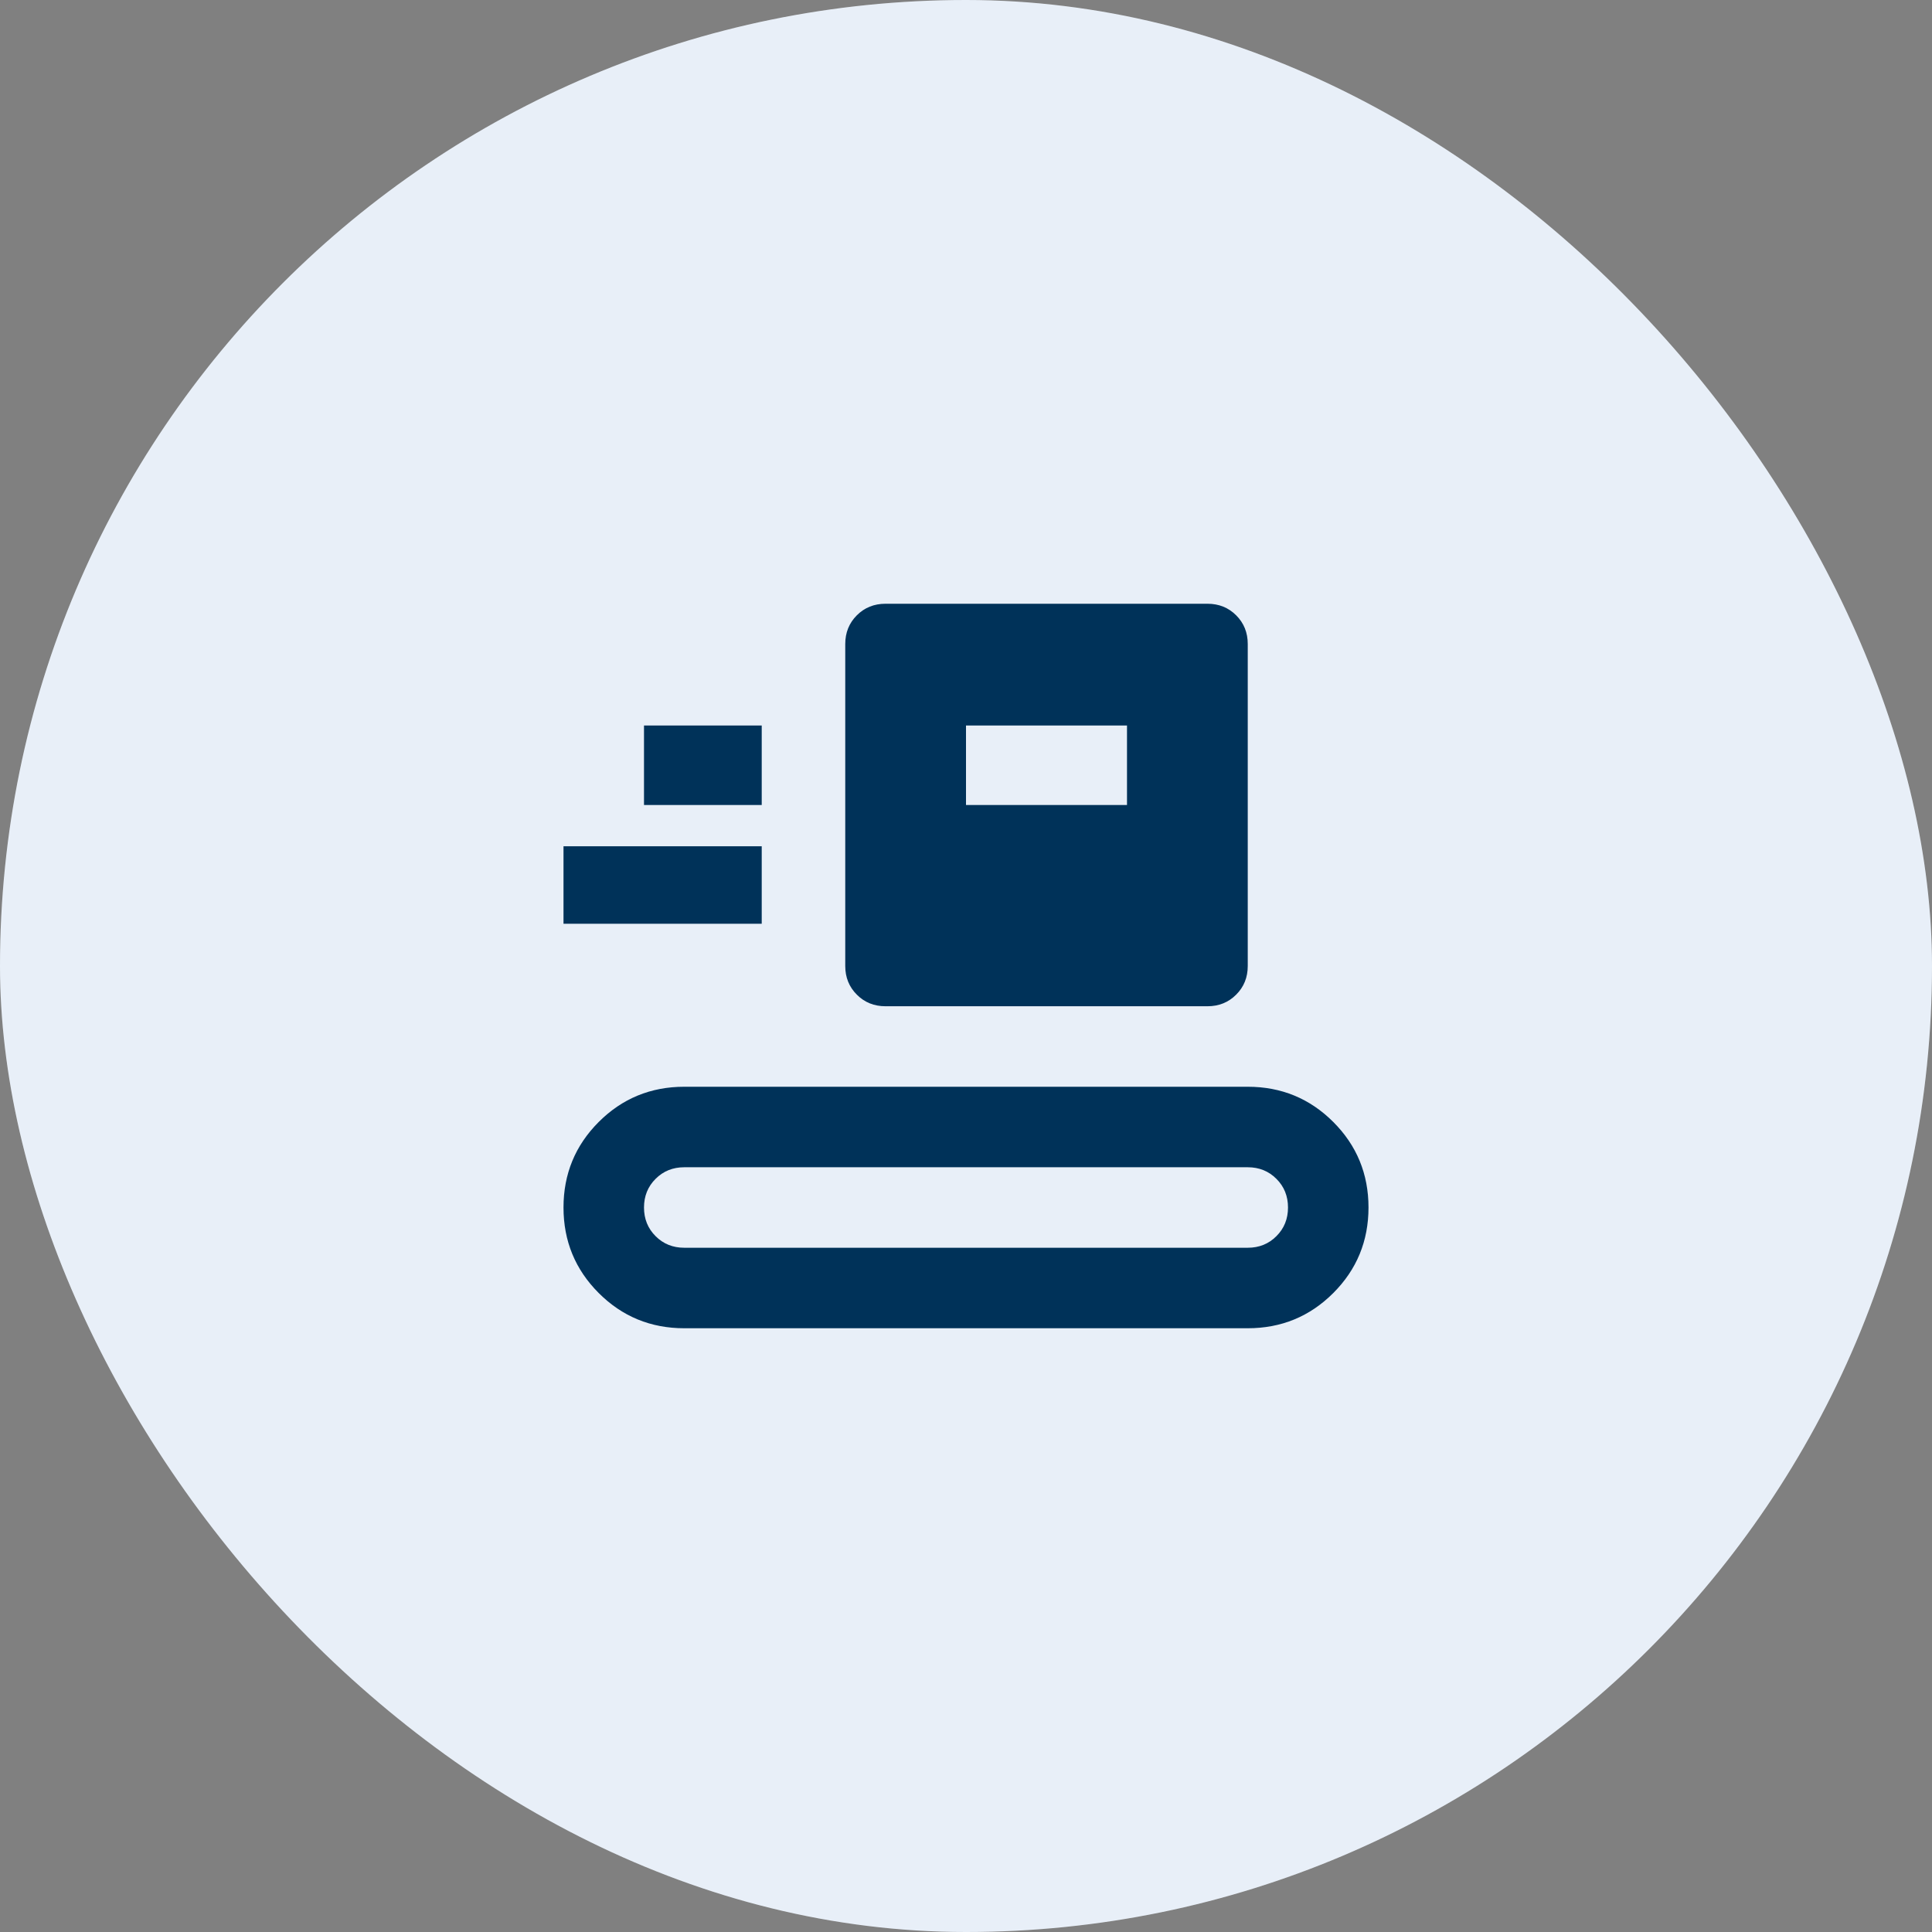 <svg width="48" height="48" viewBox="0 0 48 48" fill="none" xmlns="http://www.w3.org/2000/svg">
<rect x="0" y="0" width="48" height="48" fill="#808080" stroke="none"/>
<rect width="48" height="48" rx="24" fill="#FCFCFF"/>
<rect width="48" height="48" rx="24" fill="#0861A4" fill-opacity="0.08"/>
<mask id="mask0_2115_34447" style="mask-type:alpha" maskUnits="userSpaceOnUse" x="12" y="12" width="24" height="24">
<rect x="12" y="12" width="24" height="24" fill="#D9D9D9"/>
</mask>
<g mask="url(#mask0_2115_34447)">
<path d="M17 33C16.167 33 15.458 32.708 14.875 32.125C14.292 31.542 14 30.833 14 30C14 29.167 14.292 28.458 14.875 27.875C15.458 27.292 16.167 27 17 27H31C31.833 27 32.542 27.292 33.125 27.875C33.708 28.458 34 29.167 34 30C34 30.833 33.708 31.542 33.125 32.125C32.542 32.708 31.833 33 31 33H17ZM17 31H31C31.283 31 31.521 30.904 31.712 30.712C31.904 30.521 32 30.283 32 30C32 29.717 31.904 29.479 31.712 29.288C31.521 29.096 31.283 29 31 29H17C16.717 29 16.479 29.096 16.288 29.288C16.096 29.479 16 29.717 16 30C16 30.283 16.096 30.521 16.288 30.712C16.479 30.904 16.717 31 17 31ZM22 25C21.717 25 21.479 24.904 21.288 24.712C21.096 24.521 21 24.283 21 24V16C21 15.717 21.096 15.479 21.288 15.287C21.479 15.096 21.717 15 22 15H30C30.283 15 30.521 15.096 30.712 15.287C30.904 15.479 31 15.717 31 16V24C31 24.283 30.904 24.521 30.712 24.712C30.521 24.904 30.283 25 30 25H22ZM14 22.95V21.025H18.925V22.95H14ZM24 20H28V18.025H24V20ZM16 20H18.925V18.025H16V20Z" fill="#003259"/>
</g>
</svg>
